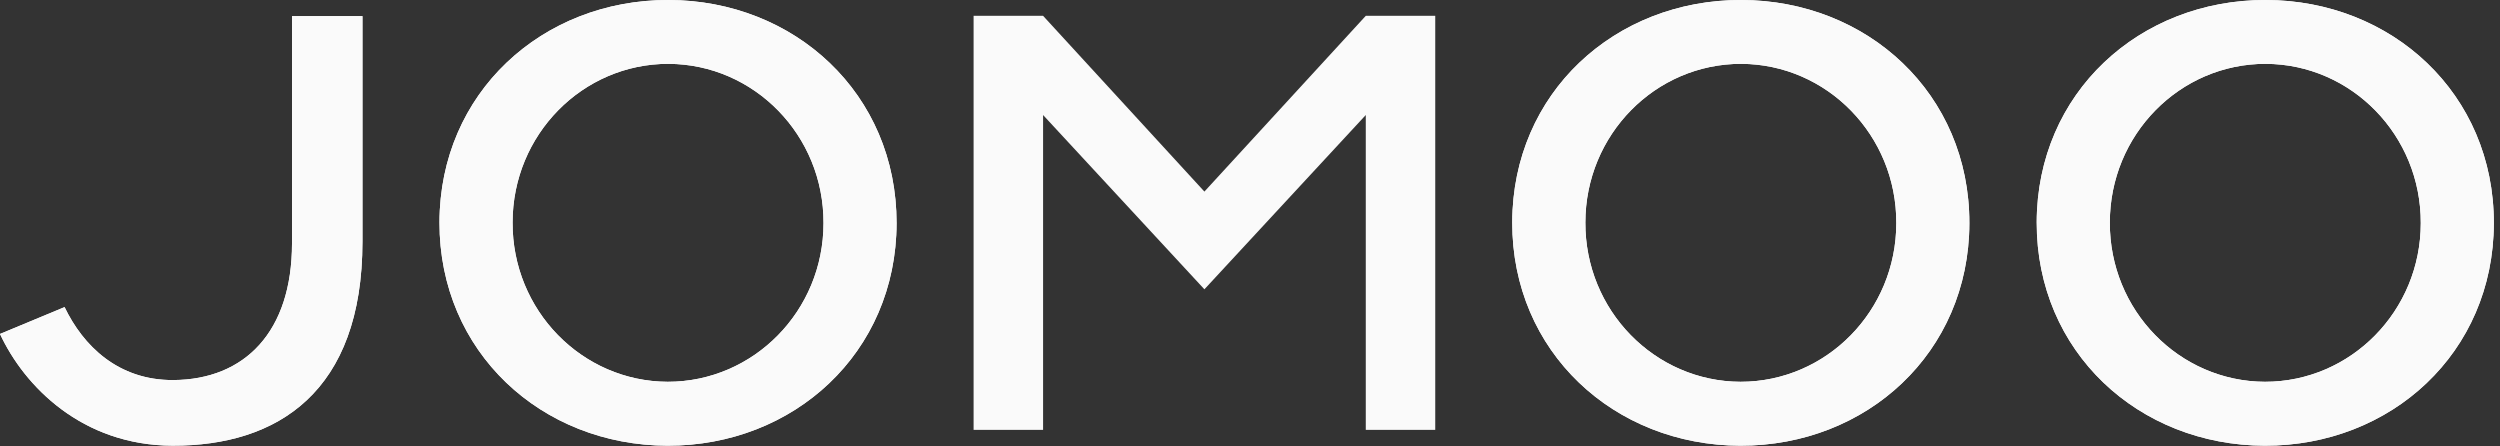 <svg width="112" height="20" viewBox="0 0 112 20" fill="none" xmlns="http://www.w3.org/2000/svg">
								<rect x="0" y="0" width="112" height="20" fill="#333333" stroke="none"/>
								<g clip-path="url(#clip0_54640_10780)">
									<path d="M13.082 0.723V10.901C13.082 14.868 10.964 17.008 7.764 17.027C5.285 17.041 3.723 15.484 2.893 13.758L0 14.961C1.088 17.301 3.679 19.958 7.734 19.966C12.422 19.977 16.238 17.572 16.238 10.824V0.723H13.079H13.082Z" fill="#FAFAFA"></path>
									<path d="M101.504 2.15501e-05C95.85 -0.011 91.255 4.159 91.244 9.962C91.233 15.767 95.808 19.956 101.463 19.967C107.118 19.978 111.713 15.808 111.724 10.003C111.737 4.2 107.159 0.011 101.504 2.15501e-05ZM101.472 17.104C97.625 17.09 94.504 13.901 94.521 9.967C94.521 6.036 97.652 2.858 101.499 2.86C105.346 2.874 108.466 6.063 108.45 9.997C108.45 13.929 105.318 17.104 101.472 17.104Z" fill="#FAFAFA"></path>
									<path d="M78.008 2.15501e-05C72.353 -0.011 67.759 4.159 67.748 9.962C67.737 15.767 72.312 19.956 77.967 19.967C83.622 19.978 88.217 15.808 88.228 10.003C88.241 4.2 83.663 0.011 78.008 2.15501e-05ZM77.975 17.104C74.129 17.09 71.008 13.901 71.025 9.967C71.025 6.036 74.156 2.858 78.003 2.86C81.849 2.874 84.97 6.063 84.954 9.997C84.954 13.929 81.822 17.104 77.975 17.104Z" fill="#FAFAFA"></path>
									<path d="M29.948 2.15501e-05C24.293 -0.011 19.698 4.159 19.688 9.962C19.677 15.767 24.252 19.956 29.907 19.967C35.562 19.978 40.156 15.808 40.167 10.003C40.178 4.2 35.603 0.011 29.948 2.15501e-05ZM29.915 17.104C26.068 17.09 22.948 13.901 22.964 9.967C22.964 6.036 26.096 2.858 29.942 2.86C33.789 2.874 36.909 6.063 36.893 9.997C36.893 13.929 33.761 17.104 29.915 17.104Z" fill="#FAFAFA"></path>
									<path d="M61.187 19.257V5.153L53.957 12.961L46.73 5.153V19.257H43.617V0.709H46.73L53.957 8.583L61.187 0.709H64.299V19.257H61.187Z" fill="#FAFAFA"></path>
									<path d="M13.082 0.723V10.901C13.082 14.868 10.964 17.008 7.764 17.027C5.285 17.041 3.723 15.484 2.893 13.758L0 14.961C1.088 17.301 3.679 19.958 7.734 19.966C12.422 19.977 16.238 17.572 16.238 10.824V0.723H13.079H13.082Z" fill="#FAFAFA"></path>
									<path d="M101.504 2.15501e-05C95.85 -0.011 91.255 4.159 91.244 9.962C91.233 15.767 95.808 19.956 101.463 19.967C107.118 19.978 111.713 15.808 111.724 10.003C111.737 4.2 107.159 0.011 101.504 2.15501e-05ZM101.472 17.104C97.625 17.09 94.504 13.901 94.521 9.967C94.521 6.036 97.652 2.858 101.499 2.86C105.346 2.874 108.466 6.063 108.45 9.997C108.45 13.929 105.318 17.104 101.472 17.104Z" fill="#FAFAFA"></path>
									<path d="M78.008 2.15501e-05C72.353 -0.011 67.759 4.159 67.748 9.962C67.737 15.767 72.312 19.956 77.967 19.967C83.622 19.978 88.217 15.808 88.228 10.003C88.241 4.2 83.663 0.011 78.008 2.15501e-05ZM77.975 17.104C74.129 17.09 71.008 13.901 71.025 9.967C71.025 6.036 74.156 2.858 78.003 2.86C81.849 2.874 84.97 6.063 84.954 9.997C84.954 13.929 81.822 17.104 77.975 17.104Z" fill="#FAFAFA"></path>
									<path d="M29.948 2.15501e-05C24.293 -0.011 19.698 4.159 19.688 9.962C19.677 15.767 24.252 19.956 29.907 19.967C35.562 19.978 40.156 15.808 40.167 10.003C40.178 4.2 35.603 0.011 29.948 2.15501e-05ZM29.915 17.104C26.068 17.09 22.948 13.901 22.964 9.967C22.964 6.036 26.096 2.858 29.942 2.86C33.789 2.874 36.909 6.063 36.893 9.997C36.893 13.929 33.761 17.104 29.915 17.104Z" fill="#FAFAFA"></path>
								</g>
								<defs><clipPath id="clip0_54640_10780"><rect width="111.781" height="20" fill="white"></rect></clipPath></defs>
							</svg>
